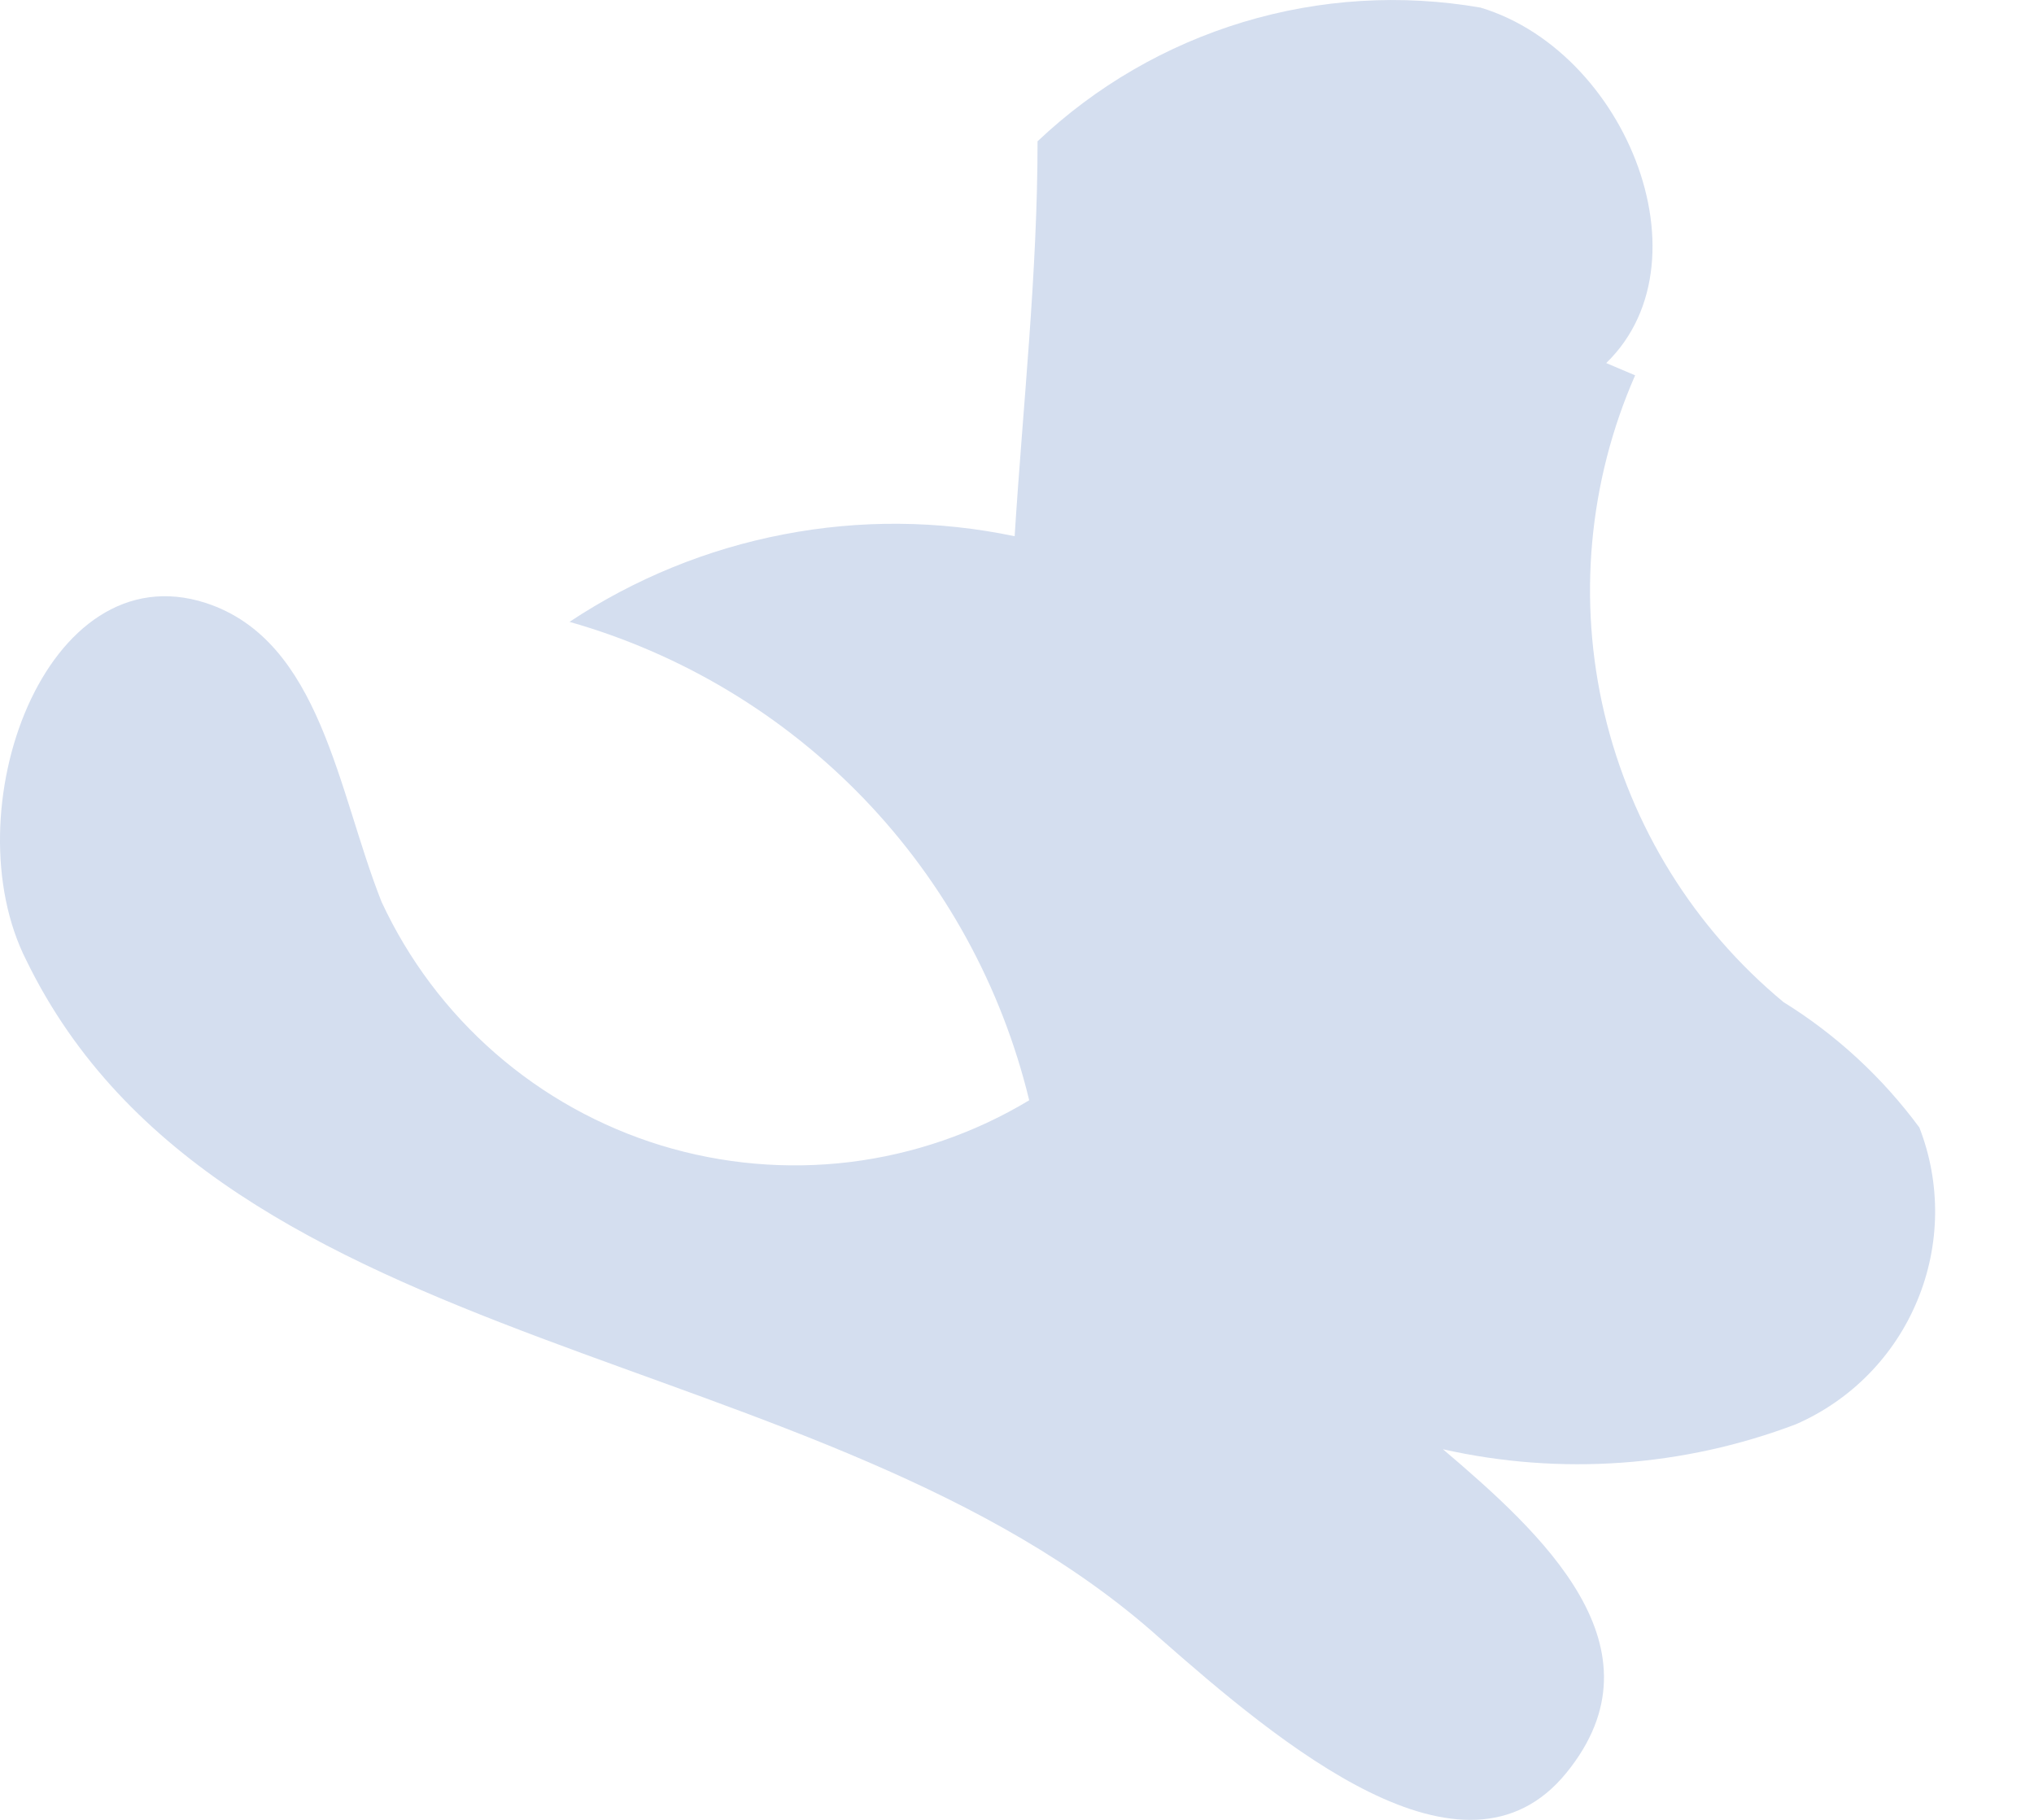 <svg width="19" height="17" viewBox="0 0 19 17" fill="none" xmlns="http://www.w3.org/2000/svg">
<path d="M14.845 3.525C16.055 2.647 15.255 0.5 13.83 0.071C13.091 -0.057 12.332 -0.011 11.613 0.206C10.895 0.423 10.237 0.804 9.692 1.32C9.692 2.55 9.556 3.779 9.478 5.009C8.766 4.86 8.032 4.854 7.319 4.992C6.605 5.129 5.926 5.407 5.32 5.809C6.368 6.107 7.317 6.678 8.072 7.463C8.826 8.248 9.358 9.22 9.614 10.278C9.103 10.586 8.532 10.782 7.94 10.855C7.347 10.927 6.746 10.874 6.176 10.7C5.605 10.525 5.078 10.232 4.628 9.84C4.178 9.448 3.815 8.965 3.564 8.424C3.154 7.39 2.998 5.985 1.924 5.633C0.422 5.145 -0.457 7.585 0.246 8.971C2.081 12.738 7.702 12.503 10.824 15.294C11.956 16.29 13.674 17.734 14.63 16.563C15.586 15.392 14.396 14.319 13.479 13.538C14.577 13.785 15.724 13.704 16.777 13.304C17.29 13.08 17.696 12.666 17.91 12.149C18.125 11.633 18.132 11.053 17.929 10.532C17.584 10.065 17.154 9.667 16.66 9.361C15.824 8.668 15.237 7.722 14.987 6.665C14.737 5.609 14.838 4.5 15.274 3.506L13.479 2.745" fill="#D4DEEF"/>
</svg>
